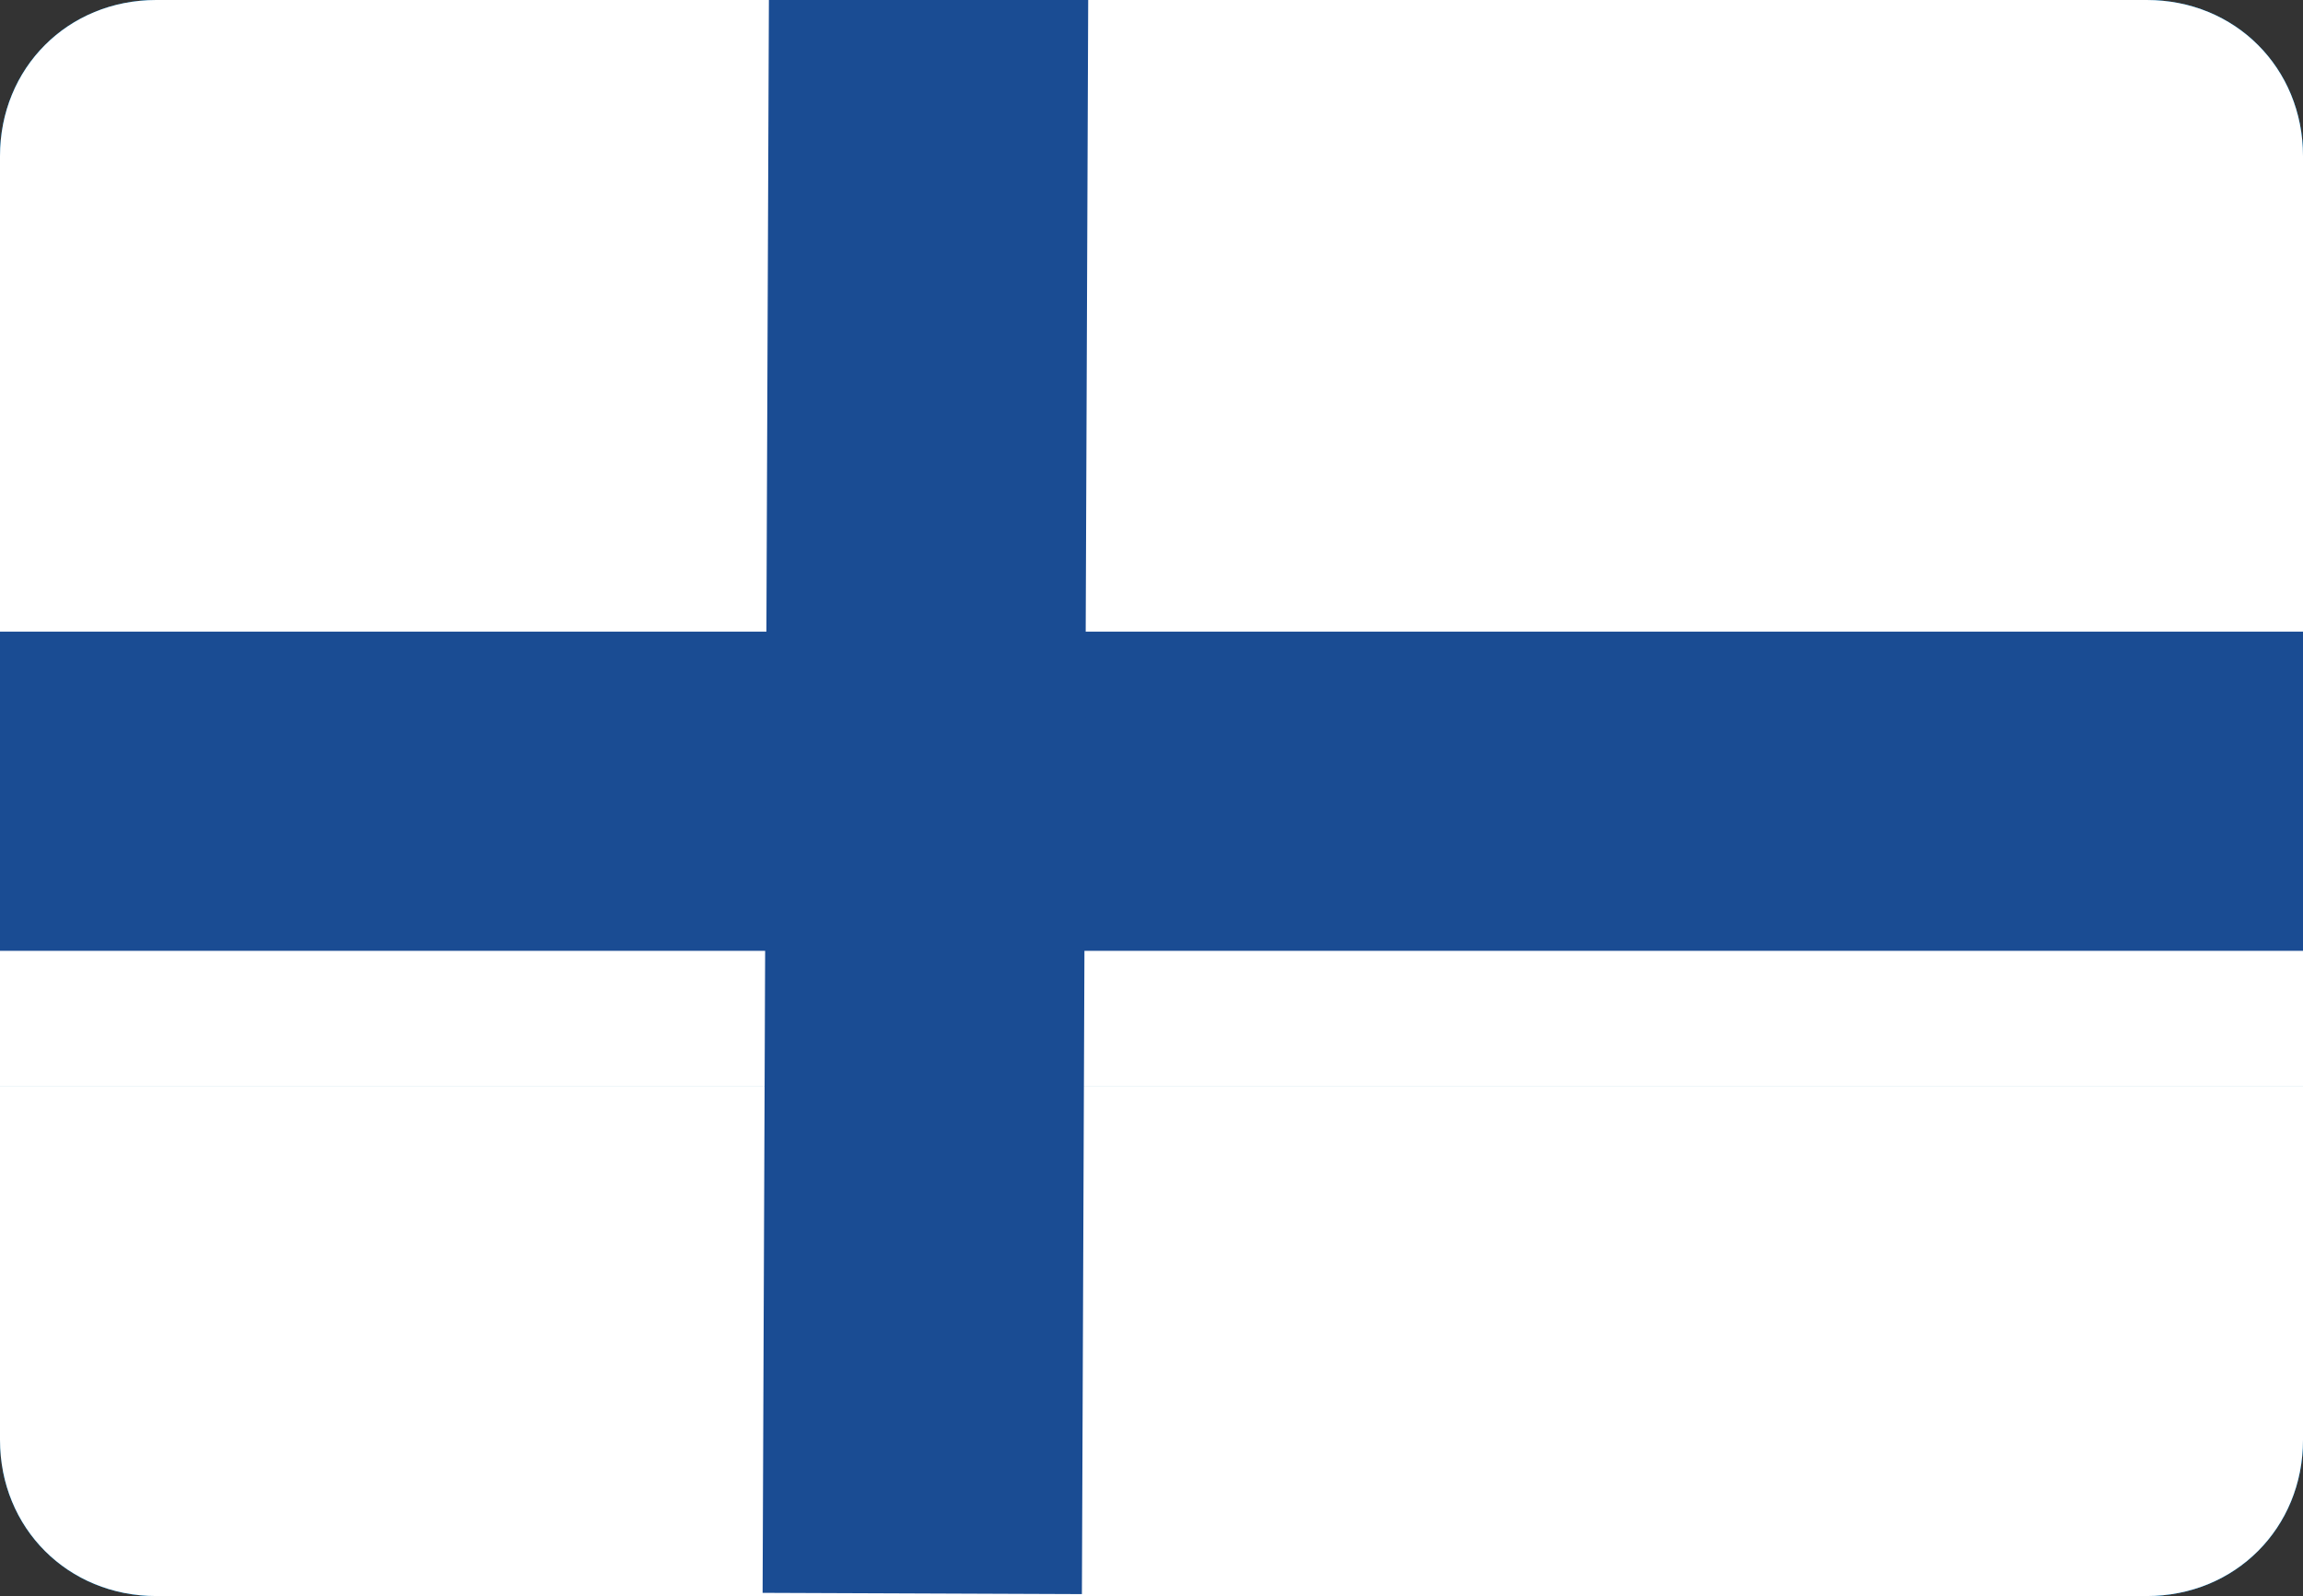 <?xml version="1.0" encoding="UTF-8"?>
<!-- Generator: Adobe Illustrator 26.2.1, SVG Export Plug-In . SVG Version: 6.00 Build 0)  -->
<svg version="1.1" id="Ebene_1" xmlns="http://www.w3.org/2000/svg" xmlns:xlink="http://www.w3.org/1999/xlink" x="0px" y="0px" viewBox="0 0 33.9 23.5" style="enable-background:new 0 0 33.9 23.5;" xml:space="preserve">
<rect x="0" y="0" width="33.9" height="23.5" fill="#333333" stroke="none"/>
<style type="text/css">
	.st0{clip-path:url(#SVGID_00000018232372105152329590000009789193533898185349_);}
	.st1{fill:#0169A8;}
	.st2{fill:#FFFFFF;}
	.st3{fill:#1A4C93;}
</style>
<g>
	<g>
		<g>
			<g>
				<defs>
					<path id="SVGID_1_" d="M2.3,0h29.3c1.3,0,2.3,1,2.3,2.3v18.9c0,1.3-1,2.3-2.3,2.3H2.3c-1.3,0-2.3-1-2.3-2.3V2.3C0,1,1,0,2.3,0z       "/>
				</defs>
				<clipPath id="SVGID_00000000180715878751325090000016196662909037579946_">
					<use xlink:href="#SVGID_1_" style="overflow:visible;"/>
				</clipPath>
			</g>
		</g>
	</g>
	<g>
		<g>
			<g>
				<defs>
					<path id="SVGID_00000145020465518690634660000009871582384031180422_" d="M2.3,0h29.3c1.3,0,2.3,1,2.3,2.3v18.9       c0,1.3-1,2.3-2.3,2.3H2.3c-1.3,0-2.3-1-2.3-2.3V2.3C0,1,1,0,2.3,0z"/>
				</defs>
				<use xlink:href="#SVGID_00000145020465518690634660000009871582384031180422_" style="overflow:visible;fill:#0169A8;"/>
				<clipPath id="SVGID_00000143592622325306828370000004490413888183303042_">
					<use xlink:href="#SVGID_00000145020465518690634660000009871582384031180422_" style="overflow:visible;"/>
				</clipPath>
				
					<g id="Group_7012_00000128460488033026764290000012192960303033892506_" style="clip-path:url(#SVGID_00000143592622325306828370000004490413888183303042_);">
					<g id="Group_7011_00000168081973291777505670000011765608161255242636_" transform="translate(-5.851 -2.506)">
						
							<rect id="Rectangle_2209_00000176732894952843785500000001315876092911435420_" x="5.9" y="2.5" class="st1" width="33.9" height="23.5"/>
						
							<rect id="Rectangle_2210_00000111164908008343632660000007888803947817475734_" x="20.9" y="-8.3" transform="matrix(0.5 -0.866 0.866 0.5 -1.591 28.113)" class="st1" width="5.3" height="47.4"/>
						
							<rect id="Rectangle_2211_00000030470320019749128490000015178166252746888323_" x="-0.1" y="12.8" transform="matrix(0.83 -0.557 0.557 0.83 -4.596 15.773)" class="st1" width="47.4" height="5.3"/>
						<line id="Line_1112_00000102529278947452477640000004010266629617072561_" class="st1" x1="41.2" y1="2" x2="24.8" y2="13"/>
						
							<line id="Line_1113_00000036952396952276875690000000077035652544725164_" class="st1" x1="22.2" y1="17.7" x2="5.9" y2="28.7"/>
						
							<line id="Line_1114_00000152976356626235841970000017513589830344384433_" class="st1" x1="44.5" y1="26.4" x2="27.6" y2="16.4"/>
						<line id="Line_1115_00000129196907881017383790000016348748538453617062_" class="st1" x1="16.9" y1="13" x2="0" y2="3"/>
						
							<rect id="Rectangle_2212_00000173859192087690024350000008755173433023737235_" x="18.6" y="2.5" class="st1" width="8.4" height="23.5"/>
						
							<rect id="Rectangle_2213_00000090995436202010249270000015767415462110002861_" x="5.9" y="10.2" class="st1" width="33.9" height="8.1"/>
						
							<rect id="Rectangle_2214_00000050628701299169777000000000129185434949230243_" x="20.5" y="2.5" class="st1" width="4.5" height="23.5"/>
						
							<rect id="Rectangle_2215_00000093135795814084557040000016508850443685872522_" x="5.9" y="12.1" class="st1" width="33.9" height="4.4"/>
					</g>
					<g id="Rectangle_2216_00000148658473349076247420000002661785651447023275_">
						<rect x="-2" y="0" class="st2" width="38" height="8"/>
					</g>
					<g id="Rectangle_2217_00000158731060757903300250000000979078740241155714_">
						<rect x="-2" y="8" class="st2" width="38" height="8"/>
					</g>
					<g id="Rectangle_2218_00000046322501411193171490000000004799677628175782_">
						<rect x="-2" y="16" class="st2" width="38" height="8"/>
					</g>
				</g>
			</g>
		</g>
	</g>
	<g>
		<g>
			<g>
				<defs>
					<path id="SVGID_00000142170486537869013920000009123918099041606036_" d="M2.3,0h29.3c1.3,0,2.3,1,2.3,2.3v18.9       c0,1.3-1,2.3-2.3,2.3H2.3c-1.3,0-2.3-1-2.3-2.3V2.3C0,1,1,0,2.3,0z"/>
				</defs>
				<clipPath id="SVGID_00000130637113954399939250000007969044358849853884_">
					<use xlink:href="#SVGID_00000142170486537869013920000009123918099041606036_" style="overflow:visible;"/>
				</clipPath>
			</g>
		</g>
	</g>
</g>
<rect x="0" y="9.3" class="st3" width="33.9" height="4.7"/>
<rect x="1.9" y="9.4" transform="matrix(3.949759e-03 -1 1 3.949759e-03 1.818 25.316)" class="st3" width="23.5" height="4.7"/>
</svg>
